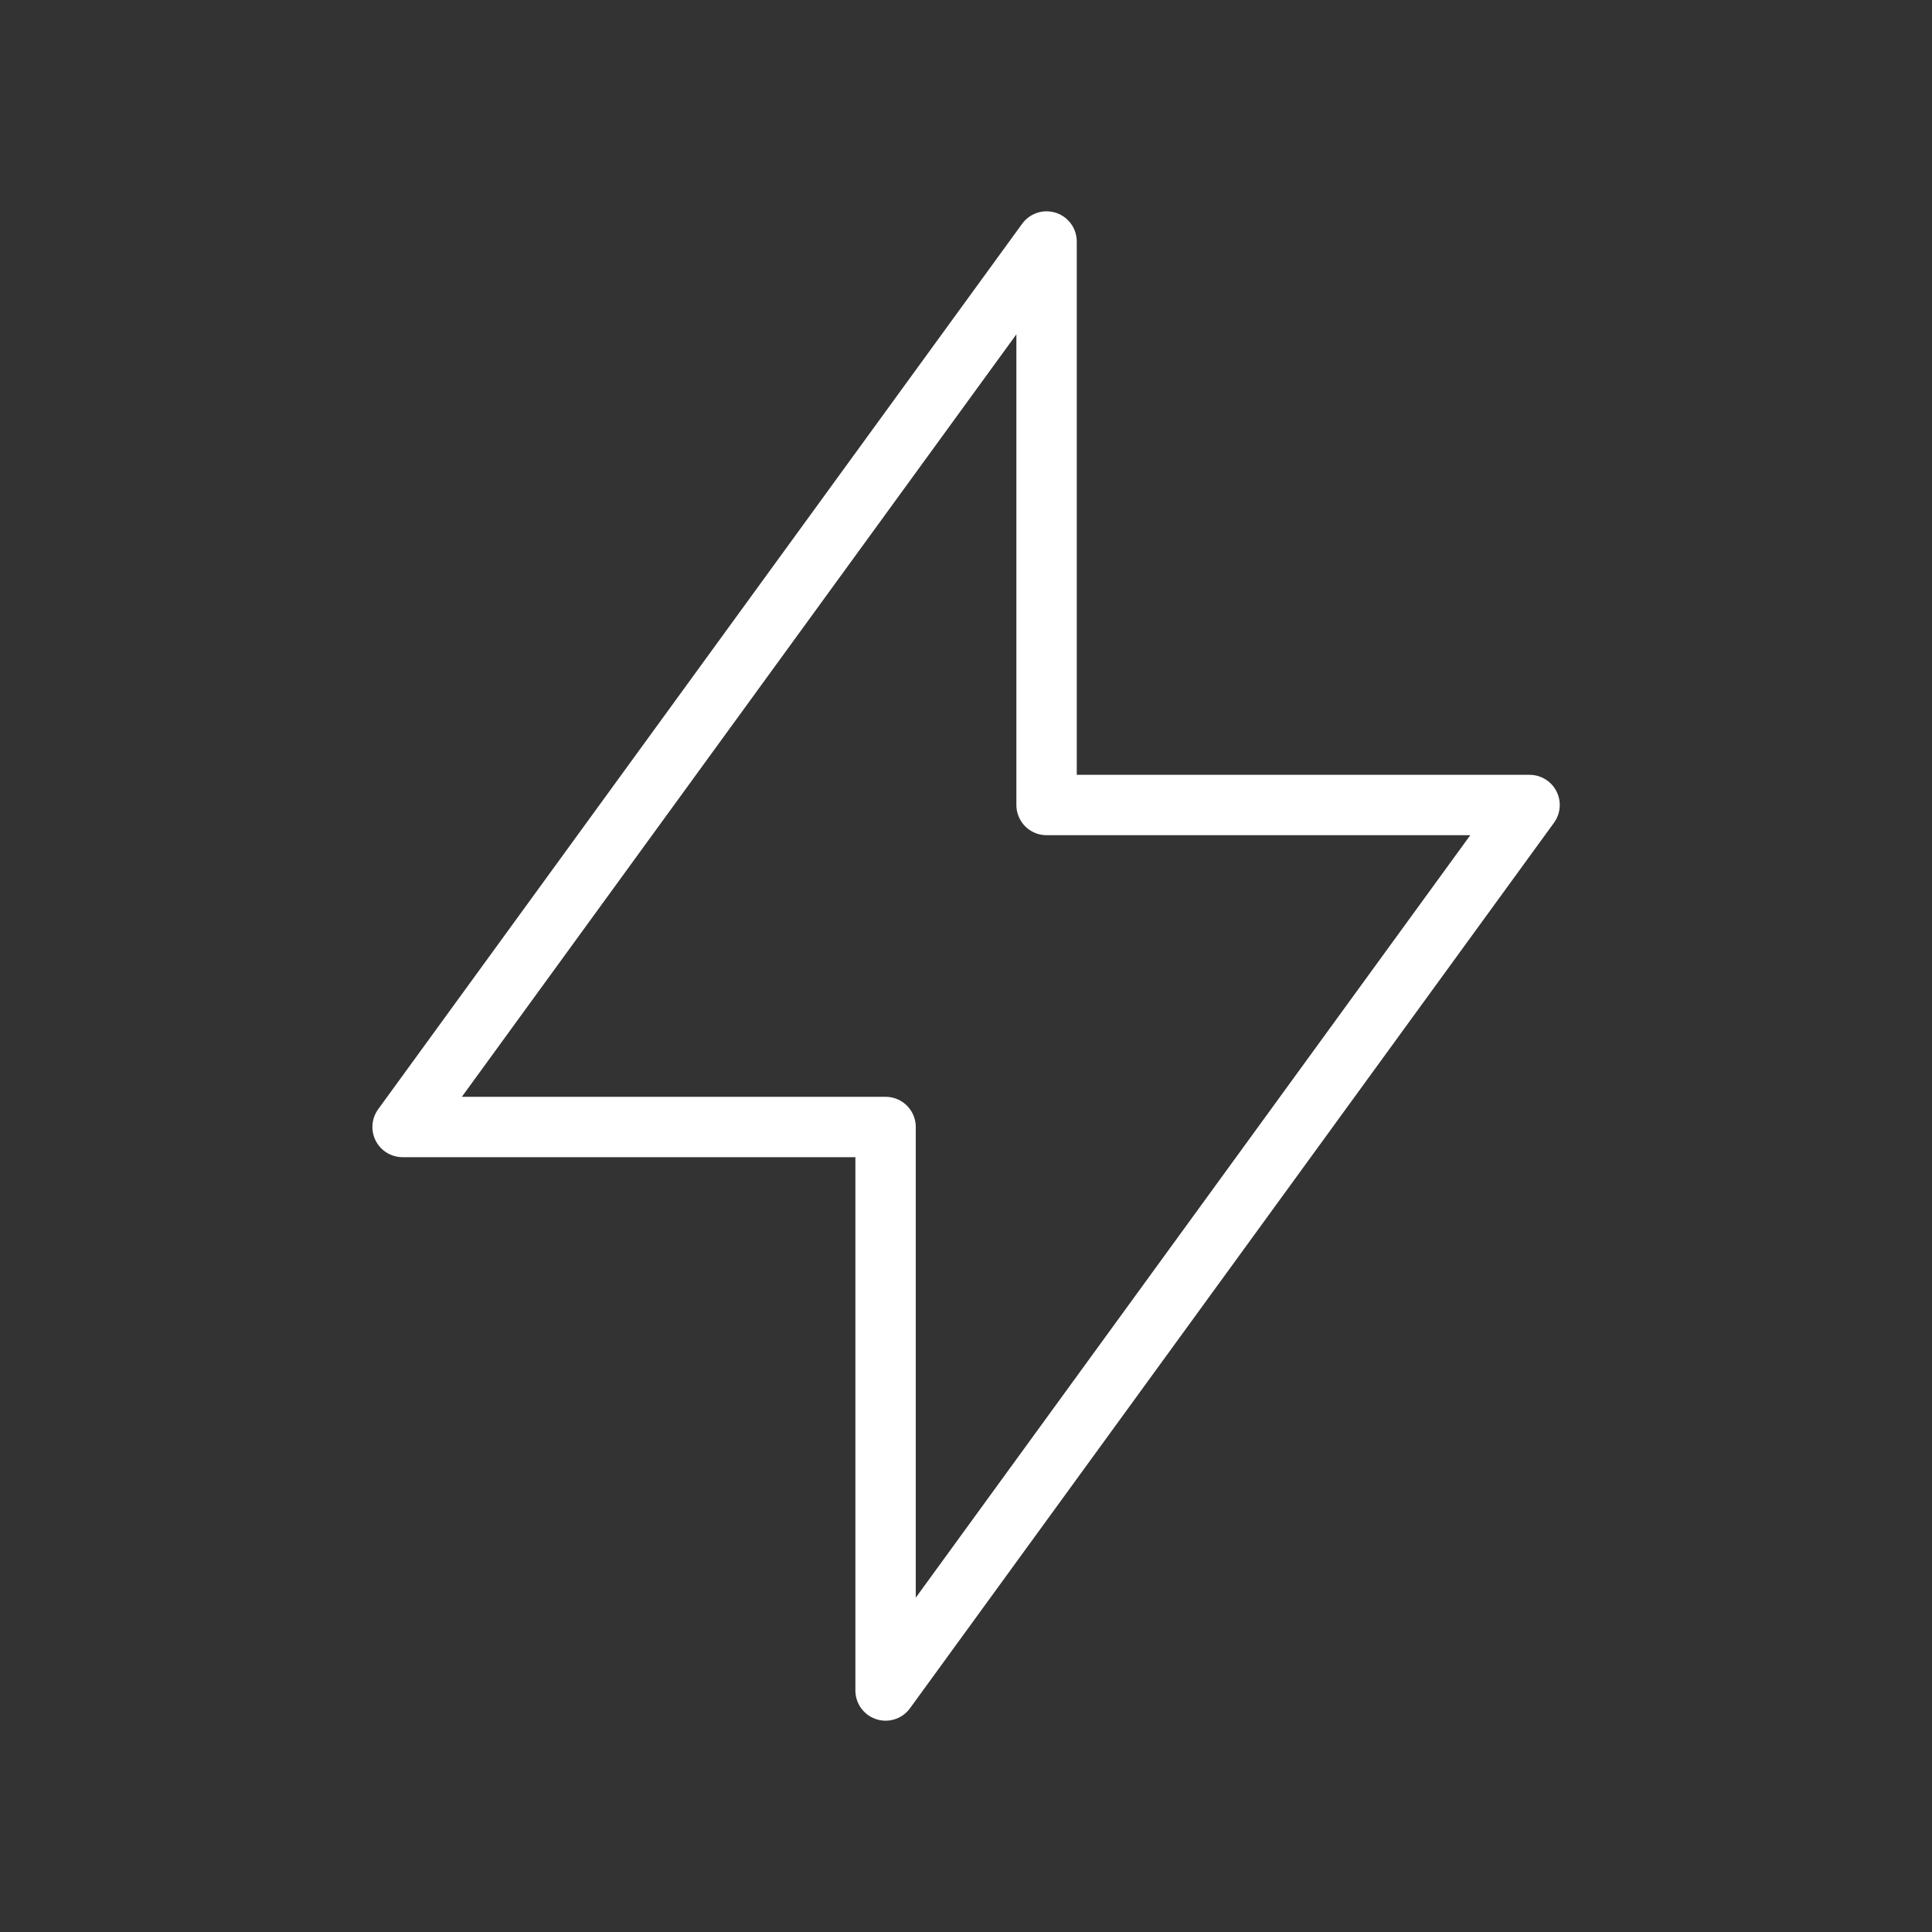 <?xml version="1.0" encoding="UTF-8"?>
<svg xmlns="http://www.w3.org/2000/svg" width="64" height="64" viewBox="0 0 64 64" fill="none">
  <rect x="0" y="0" width="64" height="64" fill="#333333" stroke="none"/>
  <g clip-path="url(#clip0_936_3743)">
    <path d="M34.669 8V26.667H50.669L29.336 56V37.333H13.336L34.669 8Z" stroke="white" stroke-width="2" stroke-linecap="round" stroke-linejoin="round"></path>
  </g>
  <defs>
    <clipPath id="clip0_936_3743">
      <rect width="64" height="64" fill="white"></rect>
    </clipPath>
  </defs>
</svg>
